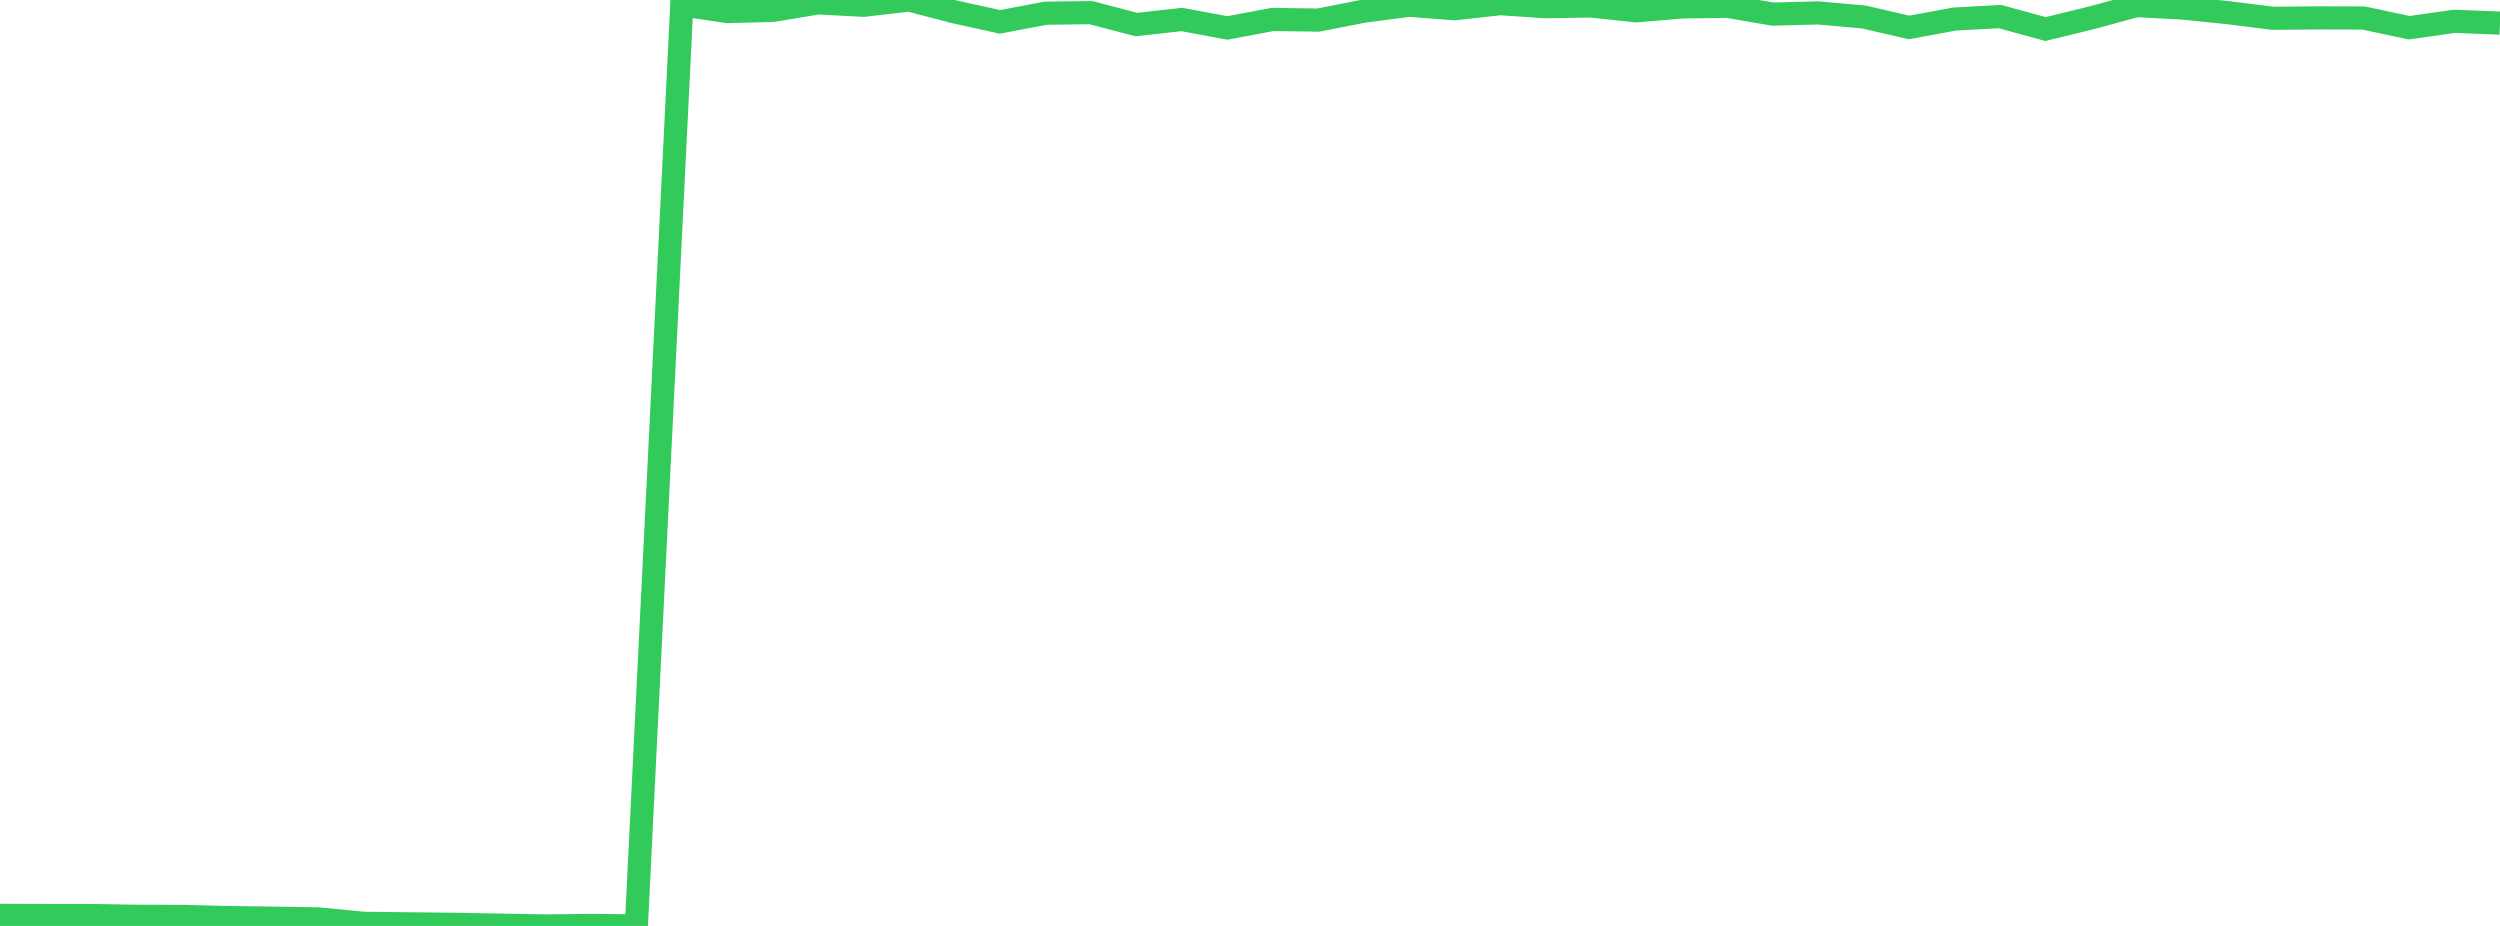 <?xml version="1.0" standalone="no"?>
<!DOCTYPE svg PUBLIC "-//W3C//DTD SVG 1.1//EN" "http://www.w3.org/Graphics/SVG/1.1/DTD/svg11.dtd">

<svg width="135" height="50" viewBox="0 0 135 50" preserveAspectRatio="none" 
  xmlns="http://www.w3.org/2000/svg"
  xmlns:xlink="http://www.w3.org/1999/xlink">


<polyline points="0.0, 49.427 2.455, 49.437 4.909, 49.437 7.364, 49.478 9.818, 49.485 12.273, 49.547 14.727, 49.58 17.182, 49.621 19.636, 49.858 22.091, 49.887 24.545, 49.913 27.0, 49.957 29.455, 50.0 31.909, 49.974 34.364, 49.995 36.818, 0.256 39.273, 0.624 41.727, 0.563 44.182, 0.155 46.636, 0.287 49.091, 0.0 51.545, 0.64 54.0, 1.181 56.455, 0.714 58.909, 0.682 61.364, 1.326 63.818, 1.052 66.273, 1.509 68.727, 1.05 71.182, 1.086 73.636, 0.604 76.091, 0.284 78.545, 0.473 81.0, 0.198 83.455, 0.361 85.909, 0.323 88.364, 0.585 90.818, 0.376 93.273, 0.339 95.727, 0.76 98.182, 0.698 100.636, 0.916 103.091, 1.482 105.545, 1.029 108.0, 0.896 110.455, 1.569 112.909, 0.97 115.364, 0.302 117.818, 0.431 120.273, 0.68 122.727, 0.987 125.182, 0.967 127.636, 0.973 130.091, 1.497 132.545, 1.15 135.0, 1.249" fill="none" stroke="#32ca5b" stroke-width="1.25"/>

</svg>